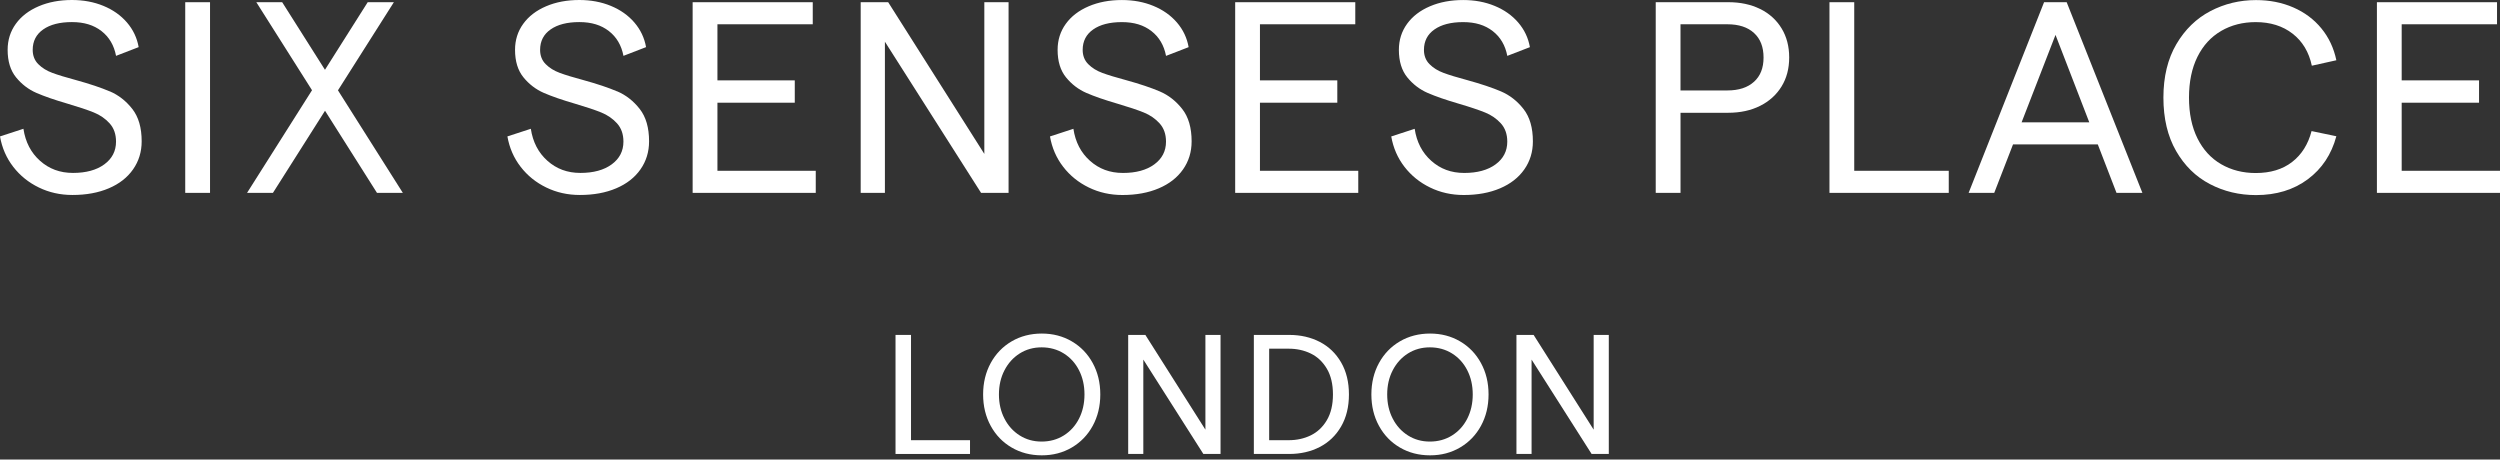 <svg width="457" height="84" viewBox="0 0 457 84" fill="none" xmlns="http://www.w3.org/2000/svg">
<rect x="0" y="0" width="457" height="84" fill="#333333" stroke="none"/>
<path d="M20.069 16.708C18.479 16.027 16.418 15.337 13.896 14.642C12.036 14.142 10.595 13.707 9.565 13.321C8.534 12.941 7.679 12.411 6.998 11.726C6.318 11.045 5.978 10.175 5.978 9.114C5.978 7.519 6.618 6.278 7.894 5.383C9.169 4.487 10.92 4.037 13.146 4.037C15.372 4.037 17.138 4.582 18.549 5.678C19.959 6.773 20.845 8.284 21.215 10.21L25.347 8.614C25.047 6.923 24.337 5.423 23.206 4.107C22.075 2.796 20.64 1.786 18.899 1.071C17.158 0.355 15.237 0 13.146 0C10.89 0 8.864 0.38 7.073 1.146C5.282 1.911 3.887 2.981 2.891 4.357C1.896 5.733 1.396 7.318 1.396 9.114C1.396 11.205 1.911 12.881 2.936 14.142C3.967 15.402 5.202 16.348 6.648 16.978C8.094 17.608 10.01 18.274 12.401 18.969C14.427 19.564 16.012 20.099 17.153 20.56C18.299 21.025 19.259 21.69 20.039 22.551C20.82 23.416 21.21 24.526 21.21 25.887C21.21 27.613 20.495 28.999 19.069 30.044C17.643 31.09 15.732 31.61 13.341 31.61C10.95 31.61 8.974 30.869 7.318 29.394C5.658 27.918 4.647 25.967 4.282 23.541L0 24.937C0.365 27.028 1.171 28.879 2.416 30.489C3.662 32.1 5.222 33.361 7.098 34.271C8.974 35.187 11.025 35.642 13.246 35.642C15.767 35.642 17.983 35.237 19.894 34.421C21.8 33.611 23.281 32.455 24.326 30.96C25.372 29.464 25.897 27.758 25.897 25.832C25.897 23.341 25.327 21.37 24.181 19.909C23.036 18.449 21.665 17.378 20.074 16.698L20.069 16.708Z" fill="white"/>
<path d="M38.393 0.405H33.861V35.257H38.393V0.405Z" fill="white"/>
<path d="M71.999 0.405H67.216L59.403 12.756L51.584 0.405H46.857L57.037 16.493L45.161 35.257H49.893L59.413 20.245L68.912 35.257H73.639L61.779 16.513L71.999 0.405Z" fill="white"/>
<path d="M112.823 16.708C111.232 16.027 109.171 15.337 106.65 14.642C104.789 14.142 103.348 13.707 102.318 13.321C101.287 12.941 100.432 12.411 99.752 11.726C99.071 11.045 98.731 10.175 98.731 9.114C98.731 7.519 99.371 6.278 100.647 5.383C101.923 4.487 103.674 4.037 105.9 4.037C108.126 4.037 109.891 4.582 111.302 5.678C112.713 6.773 113.598 8.284 113.968 10.21L118.1 8.614C117.8 6.923 117.09 5.423 115.959 4.107C114.829 2.796 113.393 1.786 111.652 1.071C109.911 0.355 107.991 0 105.9 0C103.644 0 101.618 0.38 99.827 1.146C98.036 1.911 96.64 2.981 95.645 4.357C94.649 5.733 94.149 7.318 94.149 9.114C94.149 11.205 94.664 12.881 95.69 14.142C96.72 15.402 97.956 16.348 99.401 16.978C100.847 17.608 102.763 18.274 105.154 18.969C107.18 19.564 108.766 20.099 109.906 20.56C111.052 21.025 112.012 21.69 112.793 22.551C113.573 23.416 113.963 24.526 113.963 25.887C113.963 27.613 113.248 28.999 111.822 30.044C110.397 31.09 108.486 31.61 106.095 31.61C103.704 31.61 101.728 30.869 100.072 29.394C98.411 27.918 97.401 25.967 97.035 23.541L92.753 24.937C93.119 27.028 93.924 28.879 95.17 30.489C96.415 32.1 97.976 33.361 99.852 34.271C101.728 35.187 103.779 35.642 106 35.642C108.521 35.642 110.737 35.237 112.648 34.421C114.554 33.611 116.034 32.455 117.08 30.96C118.125 29.464 118.651 27.758 118.651 25.832C118.651 23.341 118.08 21.37 116.935 19.909C115.789 18.449 114.419 17.378 112.828 16.698L112.823 16.708Z" fill="white"/>
<path d="M131.147 18.774H145.284V14.692H131.147V4.437H148.57V0.405H126.615V35.257H149.12V31.22H131.147V18.774Z" fill="white"/>
<path d="M184.367 0.405H179.935V28.133L162.361 0.405H157.334V35.257H161.761V7.624L179.339 35.257H184.367V0.405Z" fill="white"/>
<path d="M216.257 30.975C217.302 29.479 217.828 27.773 217.828 25.847C217.828 23.356 217.257 21.385 216.112 19.924C214.966 18.464 213.596 17.393 212.005 16.713C210.414 16.032 208.353 15.342 205.832 14.647C203.971 14.147 202.531 13.711 201.5 13.326C200.47 12.946 199.614 12.416 198.934 11.73C198.254 11.05 197.913 10.18 197.913 9.119C197.913 7.524 198.554 6.283 199.829 5.388C201.105 4.492 202.856 4.042 205.082 4.042C207.308 4.042 209.074 4.587 210.484 5.683C211.895 6.778 212.78 8.289 213.151 10.215L217.282 8.619C216.982 6.928 216.272 5.428 215.141 4.112C214.011 2.801 212.575 1.791 210.834 1.076C209.094 0.36 207.173 0.005 205.082 0.005C202.826 0.005 200.8 0.385 199.009 1.151C197.218 1.916 195.822 2.986 194.827 4.362C193.831 5.738 193.331 7.323 193.331 9.119C193.331 11.21 193.846 12.886 194.872 14.147C195.902 15.407 197.138 16.353 198.584 16.983C200.029 17.613 201.945 18.279 204.336 18.974C206.362 19.569 207.948 20.105 209.089 20.565C210.234 21.03 211.195 21.695 211.975 22.556C212.755 23.421 213.146 24.532 213.146 25.892C213.146 27.618 212.43 29.004 211.005 30.049C209.579 31.095 207.668 31.615 205.277 31.615C202.886 31.615 200.91 30.875 199.254 29.399C197.593 27.923 196.583 25.972 196.218 23.546L191.936 24.942C192.301 27.033 193.106 28.884 194.352 30.494C195.597 32.105 197.158 33.366 199.034 34.276C200.91 35.192 202.961 35.647 205.182 35.647C207.703 35.647 209.919 35.242 211.83 34.426C213.736 33.616 215.217 32.46 216.262 30.965L216.257 30.975Z" fill="white"/>
<path d="M230.318 18.774H244.46V14.692H230.318V4.437H247.746V0.405H225.791V35.257H248.292V31.22H230.318V18.774Z" fill="white"/>
<path d="M278.641 30.975C279.687 29.479 280.212 27.773 280.212 25.847C280.212 23.356 279.642 21.385 278.496 19.924C277.351 18.464 275.98 17.393 274.389 16.713C272.799 16.032 270.738 15.342 268.216 14.647C266.355 14.147 264.915 13.711 263.884 13.326C262.854 12.946 261.998 12.416 261.318 11.73C260.638 11.05 260.298 10.18 260.298 9.119C260.298 7.524 260.938 6.283 262.214 5.388C263.489 4.492 265.24 4.042 267.466 4.042C269.692 4.042 271.458 4.587 272.869 5.683C274.279 6.778 275.165 8.289 275.535 10.215L279.667 8.619C279.367 6.928 278.656 5.428 277.526 4.112C276.395 2.801 274.96 1.791 273.219 1.076C271.478 0.36 269.557 0.005 267.466 0.005C265.21 0.005 263.184 0.385 261.393 1.151C259.602 1.916 258.207 2.986 257.211 4.362C256.216 5.738 255.715 7.323 255.715 9.119C255.715 11.21 256.231 12.886 257.256 14.147C258.287 15.407 259.522 16.353 260.968 16.983C262.414 17.613 264.33 18.279 266.721 18.974C268.747 19.569 270.332 20.105 271.473 20.565C272.618 21.03 273.579 21.695 274.359 22.556C275.14 23.421 275.53 24.532 275.53 25.892C275.53 27.618 274.814 29.004 273.389 30.049C271.963 31.095 270.052 31.615 267.661 31.615C265.27 31.615 263.294 30.875 261.638 29.399C259.977 27.923 258.967 25.972 258.602 23.546L254.32 24.942C254.685 27.033 255.49 28.884 256.736 30.494C257.982 32.105 259.542 33.366 261.418 34.276C263.294 35.192 265.345 35.647 267.566 35.647C270.087 35.647 272.303 35.242 274.214 34.426C276.12 33.616 277.601 32.46 278.646 30.965L278.641 30.975Z" fill="white"/>
<path d="M321.756 1.646C320.081 0.815 318.13 0.4 315.909 0.4H302.667V35.252H307.2V20.615H315.914C318.135 20.615 320.086 20.189 321.761 19.344C323.437 18.499 324.738 17.318 325.668 15.807C326.599 14.297 327.064 12.531 327.064 10.505C327.064 8.479 326.599 6.703 325.668 5.177C324.738 3.652 323.437 2.471 321.761 1.641L321.756 1.646ZM320.636 14.942C319.475 16.003 317.85 16.533 315.759 16.533H307.195V4.437H315.759C317.85 4.437 319.475 4.967 320.636 6.033C321.797 7.093 322.377 8.589 322.377 10.515C322.377 12.441 321.797 13.887 320.636 14.947V14.942Z" fill="white"/>
<path d="M338.954 0.405H334.427V35.257H356.232V31.22H338.954V0.405Z" fill="white"/>
<path d="M373.656 0.405L359.864 35.257H364.546L367.983 26.392H383.475L386.897 35.257H391.629L377.788 0.405H373.656ZM369.549 22.36L375.747 6.378L381.92 22.36H369.549Z" fill="white"/>
<path d="M406.021 5.658C407.882 4.577 409.988 4.042 412.344 4.042C415.03 4.042 417.281 4.747 419.092 6.158C420.903 7.569 422.069 9.519 422.604 12.011L427.086 11.015C426.621 8.794 425.71 6.848 424.35 5.192C422.989 3.532 421.278 2.256 419.222 1.361C417.166 0.465 414.89 0.015 412.399 0.015C409.413 0.015 406.631 0.685 404.06 2.031C401.489 3.377 399.413 5.393 397.837 8.079C396.262 10.77 395.471 14.022 395.471 17.838C395.471 21.655 396.242 24.907 397.787 27.598C399.333 30.284 401.389 32.305 403.96 33.646C406.531 34.992 409.343 35.662 412.399 35.662C416.116 35.662 419.267 34.701 421.859 32.775C424.45 30.849 426.191 28.228 427.086 24.907L422.554 23.961C421.924 26.382 420.738 28.268 418.992 29.614C417.251 30.96 415.035 31.63 412.344 31.63C409.988 31.63 407.882 31.09 406.021 30.014C404.16 28.934 402.72 27.358 401.689 25.282C400.659 23.206 400.148 20.725 400.148 17.838C400.148 14.952 400.664 12.471 401.689 10.395C402.72 8.319 404.16 6.743 406.021 5.663V5.658Z" fill="white"/>
<path d="M439.027 31.22V18.774H453.168V14.692H439.027V4.437H456.455V0.405H434.5V35.257H457V31.22H439.027Z" fill="white"/>
<path d="M166.533 61.224H163.702V82.984H177.319V80.468H166.533V61.224Z" fill="white"/>
<path d="M195.927 62.404C194.301 61.449 192.47 60.974 190.439 60.974C188.408 60.974 186.548 61.449 184.922 62.404C183.296 63.36 182.02 64.68 181.1 66.366C180.18 68.057 179.714 69.968 179.714 72.104C179.714 74.24 180.175 76.151 181.1 77.842C182.02 79.532 183.296 80.853 184.922 81.803C186.548 82.759 188.388 83.234 190.439 83.234C192.49 83.234 194.301 82.759 195.927 81.803C197.553 80.848 198.828 79.527 199.749 77.842C200.669 76.151 201.134 74.24 201.134 72.104C201.134 69.968 200.674 68.057 199.749 66.366C198.828 64.675 197.553 63.355 195.927 62.404ZM197.248 76.521C196.582 77.827 195.657 78.852 194.466 79.597C193.276 80.343 191.92 80.718 190.409 80.718C188.899 80.718 187.578 80.343 186.397 79.597C185.217 78.852 184.287 77.827 183.616 76.521C182.941 75.215 182.606 73.745 182.606 72.104C182.606 70.463 182.941 68.998 183.616 67.692C184.292 66.386 185.217 65.361 186.397 64.615C187.578 63.87 188.914 63.495 190.409 63.495C191.905 63.495 193.276 63.87 194.466 64.615C195.657 65.361 196.587 66.386 197.248 67.692C197.913 68.998 198.243 70.468 198.243 72.104C198.243 73.74 197.913 75.21 197.248 76.521Z" fill="white"/>
<path d="M220.349 78.542L209.373 61.224H206.232V82.984H208.998V65.731L219.973 82.984H223.115V61.224H220.349V78.542Z" fill="white"/>
<path d="M241.253 62.499C239.608 61.649 237.747 61.224 235.671 61.224H229.203V82.984H235.671C237.742 82.984 239.603 82.559 241.253 81.709C242.899 80.858 244.2 79.608 245.155 77.962C246.111 76.316 246.586 74.36 246.586 72.104C246.586 69.848 246.111 67.892 245.155 66.246C244.2 64.6 242.899 63.35 241.253 62.499ZM242.544 76.816C241.799 78.072 240.818 78.992 239.608 79.582C238.397 80.173 237.051 80.468 235.581 80.468H232.004V63.74H235.581C237.051 63.74 238.392 64.035 239.608 64.625C240.823 65.216 241.799 66.136 242.544 67.392C243.289 68.647 243.664 70.218 243.664 72.104C243.664 73.99 243.289 75.561 242.544 76.816Z" fill="white"/>
<path d="M266.901 62.404C265.275 61.449 263.444 60.974 261.413 60.974C259.382 60.974 257.521 61.449 255.895 62.404C254.27 63.36 252.994 64.68 252.074 66.366C251.153 68.057 250.688 69.968 250.688 72.104C250.688 74.24 251.148 76.151 252.074 77.842C252.994 79.532 254.27 80.853 255.895 81.803C257.521 82.759 259.362 83.234 261.413 83.234C263.464 83.234 265.275 82.759 266.901 81.803C268.526 80.848 269.802 79.527 270.722 77.842C271.643 76.151 272.108 74.24 272.108 72.104C272.108 69.968 271.648 68.057 270.722 66.366C269.802 64.675 268.526 63.355 266.901 62.404ZM268.221 76.521C267.556 77.827 266.63 78.852 265.44 79.597C264.249 80.343 262.894 80.718 261.383 80.718C259.872 80.718 258.552 80.343 257.371 79.597C256.191 78.852 255.26 77.827 254.59 76.521C253.915 75.215 253.579 73.745 253.579 72.104C253.579 70.463 253.915 68.998 254.59 67.692C255.265 66.386 256.191 65.361 257.371 64.615C258.552 63.87 259.887 63.495 261.383 63.495C262.879 63.495 264.249 63.87 265.44 64.615C266.63 65.361 267.561 66.386 268.221 67.692C268.887 68.998 269.217 70.468 269.217 72.104C269.217 73.74 268.887 75.21 268.221 76.521Z" fill="white"/>
<path d="M291.322 78.542L280.347 61.224H277.206V82.984H279.972V65.731L290.947 82.984H294.089V61.224H291.322V78.542Z" fill="white"/>
</svg>
